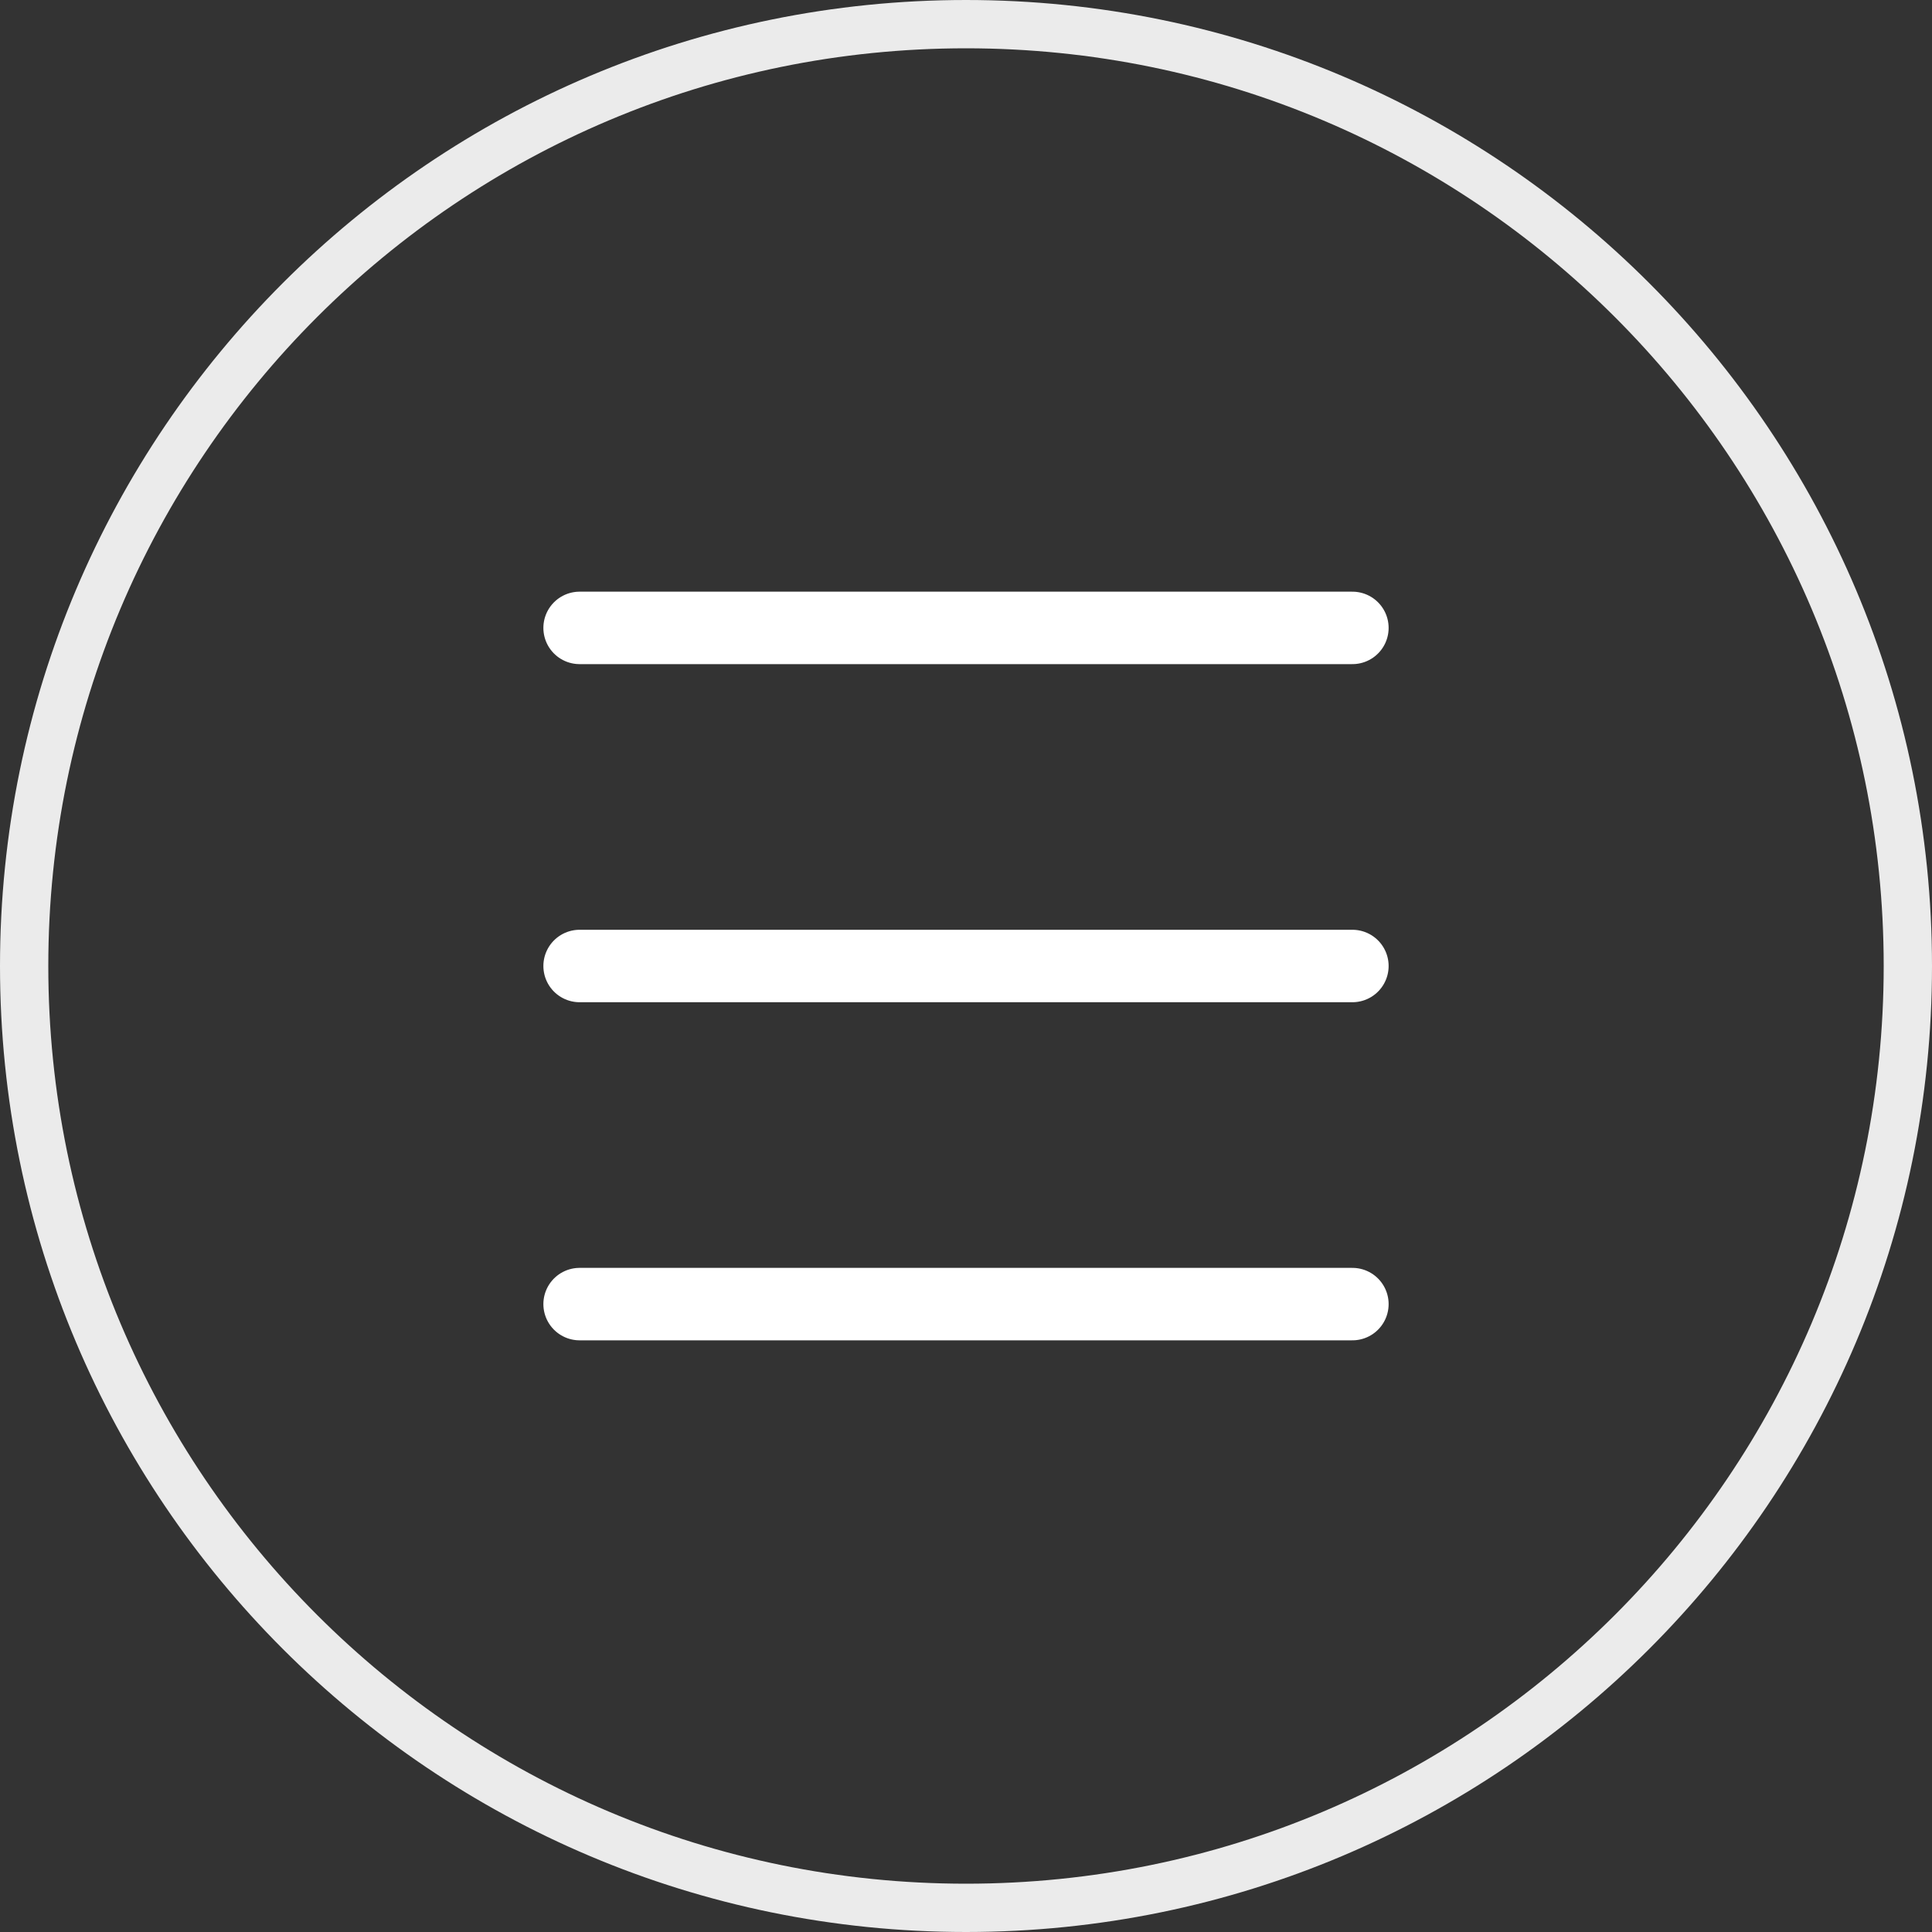 <svg width="40" height="40" viewBox="0 0 40 40" fill="none" xmlns="http://www.w3.org/2000/svg">
<rect x="0" y="0" width="40" height="40" fill="#333333" stroke="none"/>
<g clip-path="url(#clip0_0_26)">
<path d="M20 39.5C30.77 39.5 39.5 30.77 39.5 20C39.5 9.23 30.77 0.5 20 0.5C9.23 0.5 0.5 9.23 0.5 20C0.5 30.77 9.23 39.5 20 39.5Z" stroke="#EBEBEB"/>
<path d="M12 13H28" stroke="white" stroke-width="1.5" stroke-linecap="round" stroke-linejoin="round"/>
<path d="M12 20H28" stroke="white" stroke-width="1.5" stroke-linecap="round" stroke-linejoin="round"/>
<path d="M12 27H28" stroke="white" stroke-width="1.5" stroke-linecap="round" stroke-linejoin="round"/>
</g>
<defs>
<clipPath id="clip0_0_26">
<rect width="40" height="40" fill="white"/>
</clipPath>
</defs>
</svg>
